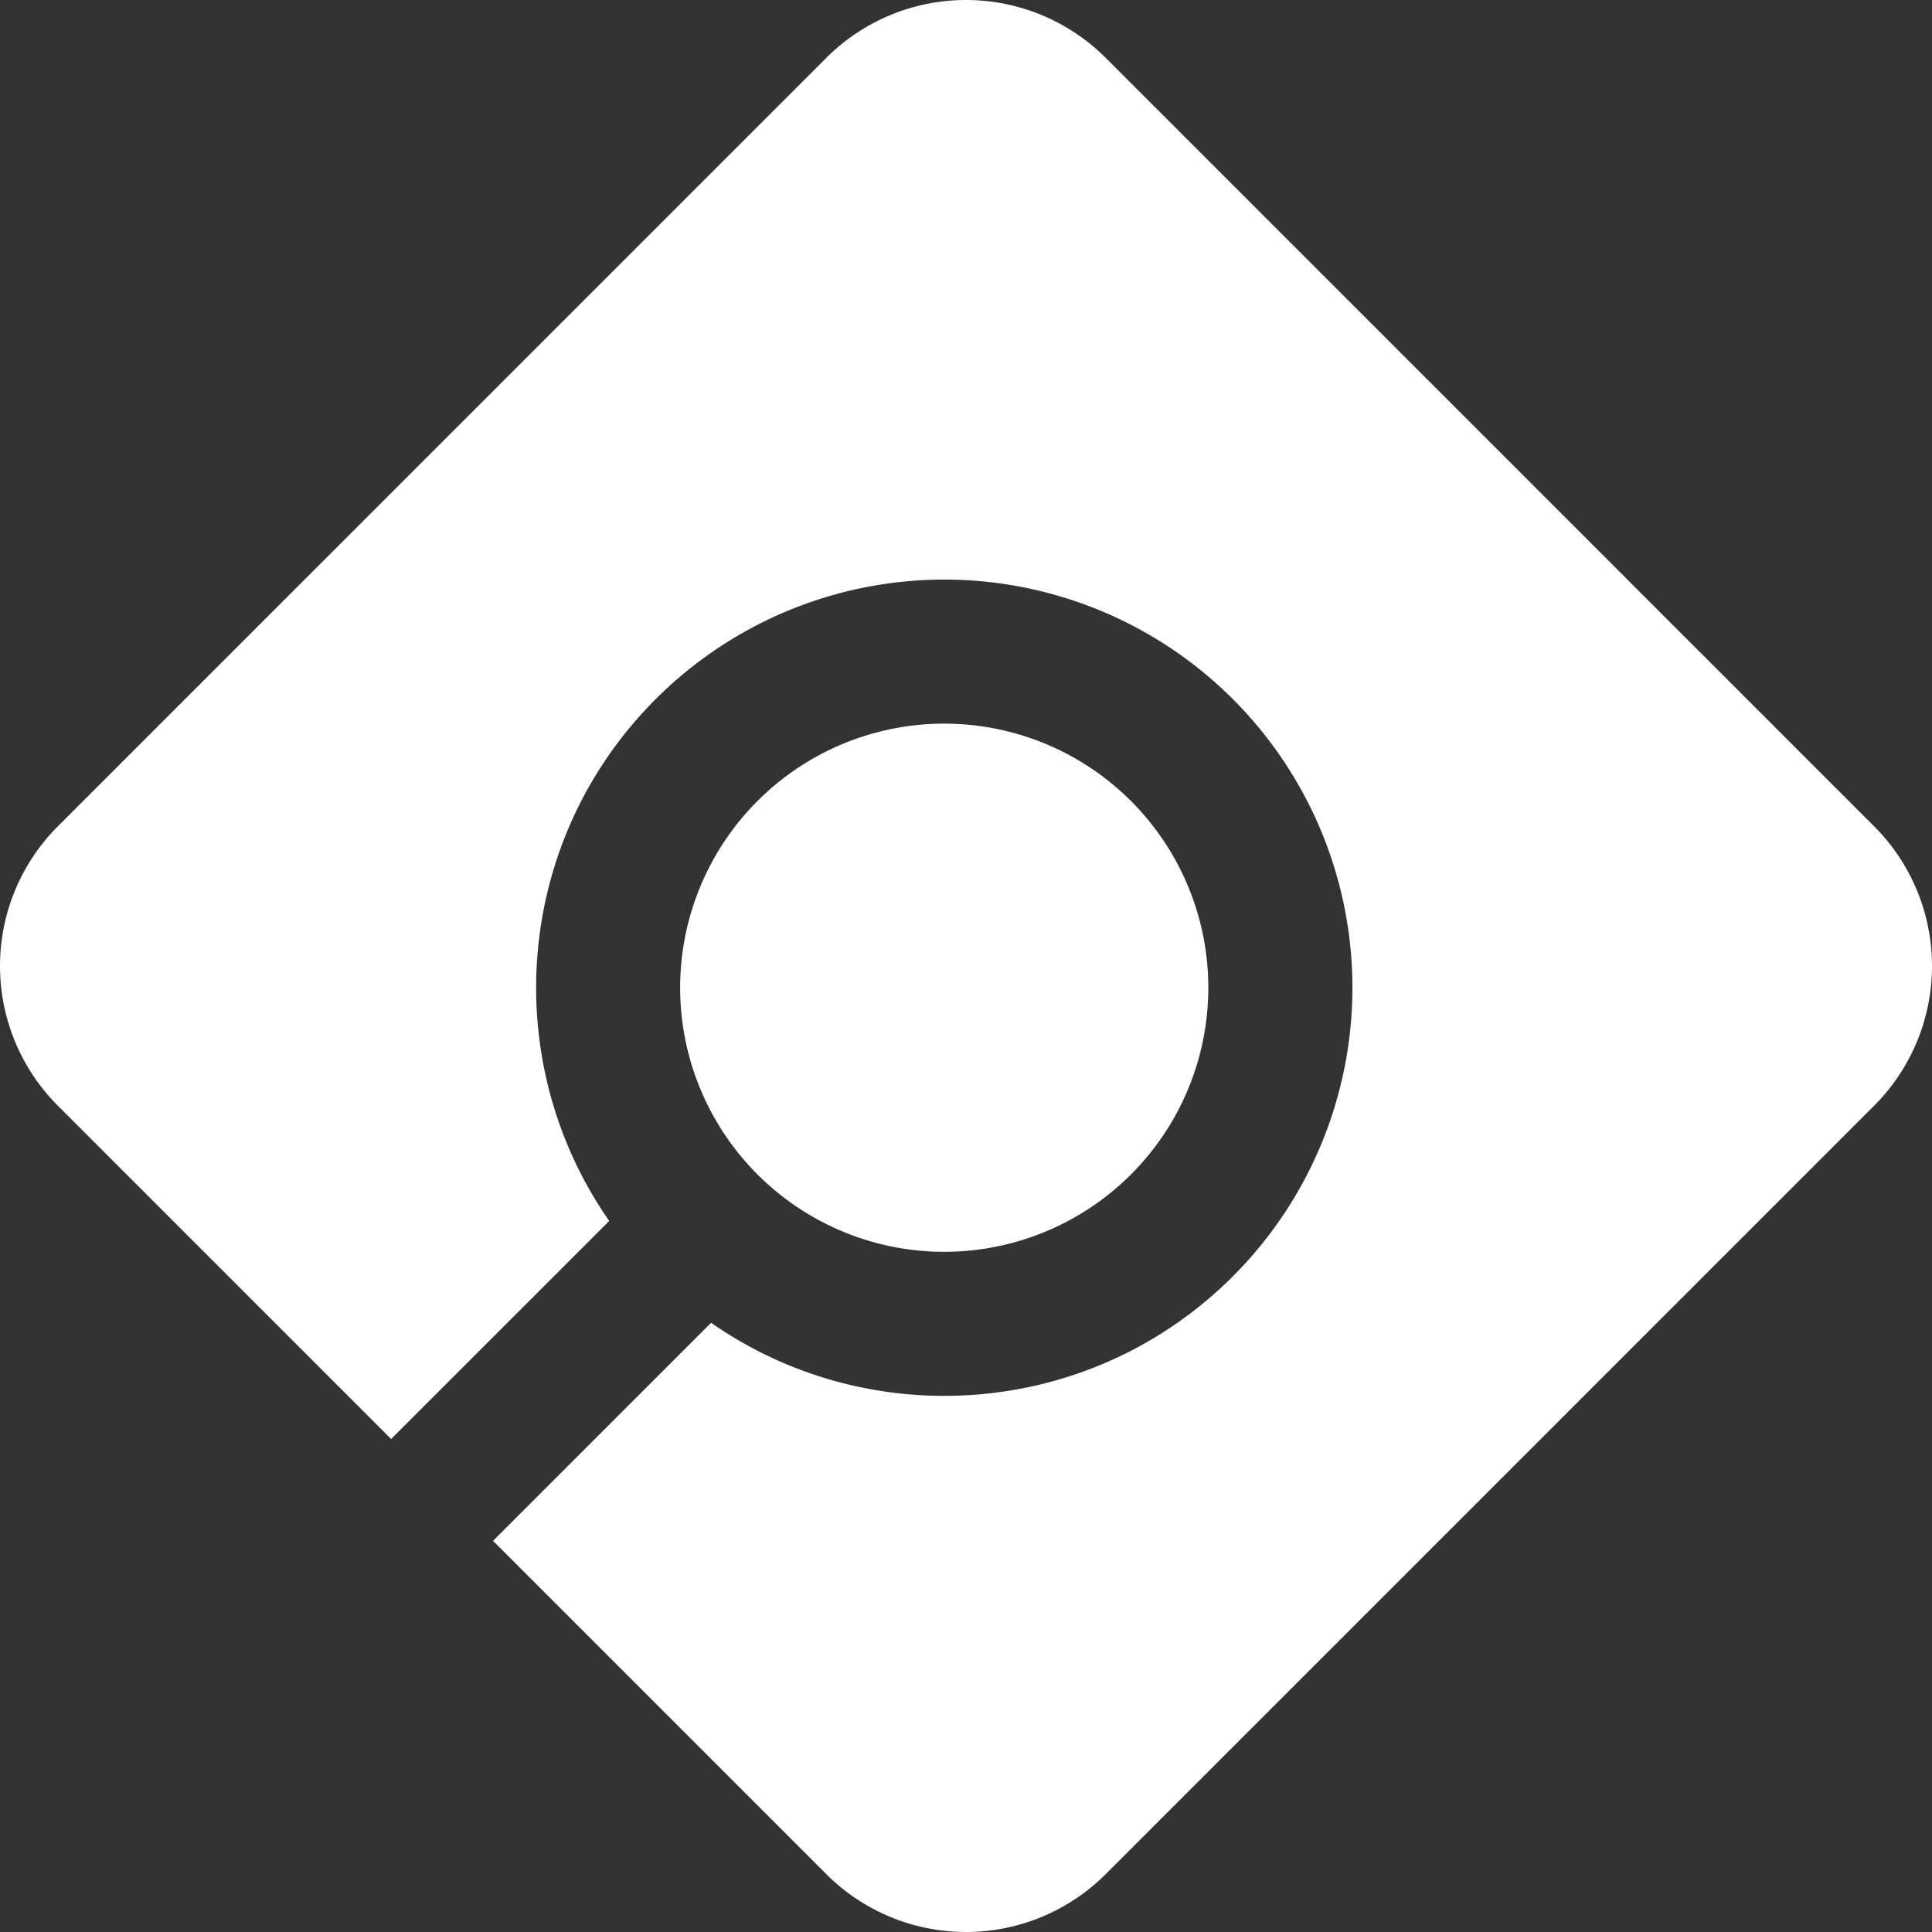<svg xmlns="http://www.w3.org/2000/svg" width="45" height="45" viewBox="0 0 45 45">
    <rect x="0" y="0" width="45" height="45" fill="#333333" stroke="none"/>
    <path fill="#FFF" fill-rule="nonzero" d="M11.483 35.89l5.08-5.08c3.706 2.586 8.845 2.226 12.153-1.082a9.506 9.506 0 0 0-13.444-13.444c-3.308 3.308-3.668 8.447-1.082 12.154l-5.08 5.079-7.762-7.763a4.602 4.602 0 0 1 0-6.508L19.246 1.348a4.602 4.602 0 0 1 6.508 0l17.898 17.898a4.602 4.602 0 0 1 0 6.508L25.754 43.652a4.602 4.602 0 0 1-6.508 0l-7.763-7.763zm10.51-6.733a6.151 6.151 0 1 1 0-12.302 6.151 6.151 0 0 1 0 12.302z"/>
</svg>
